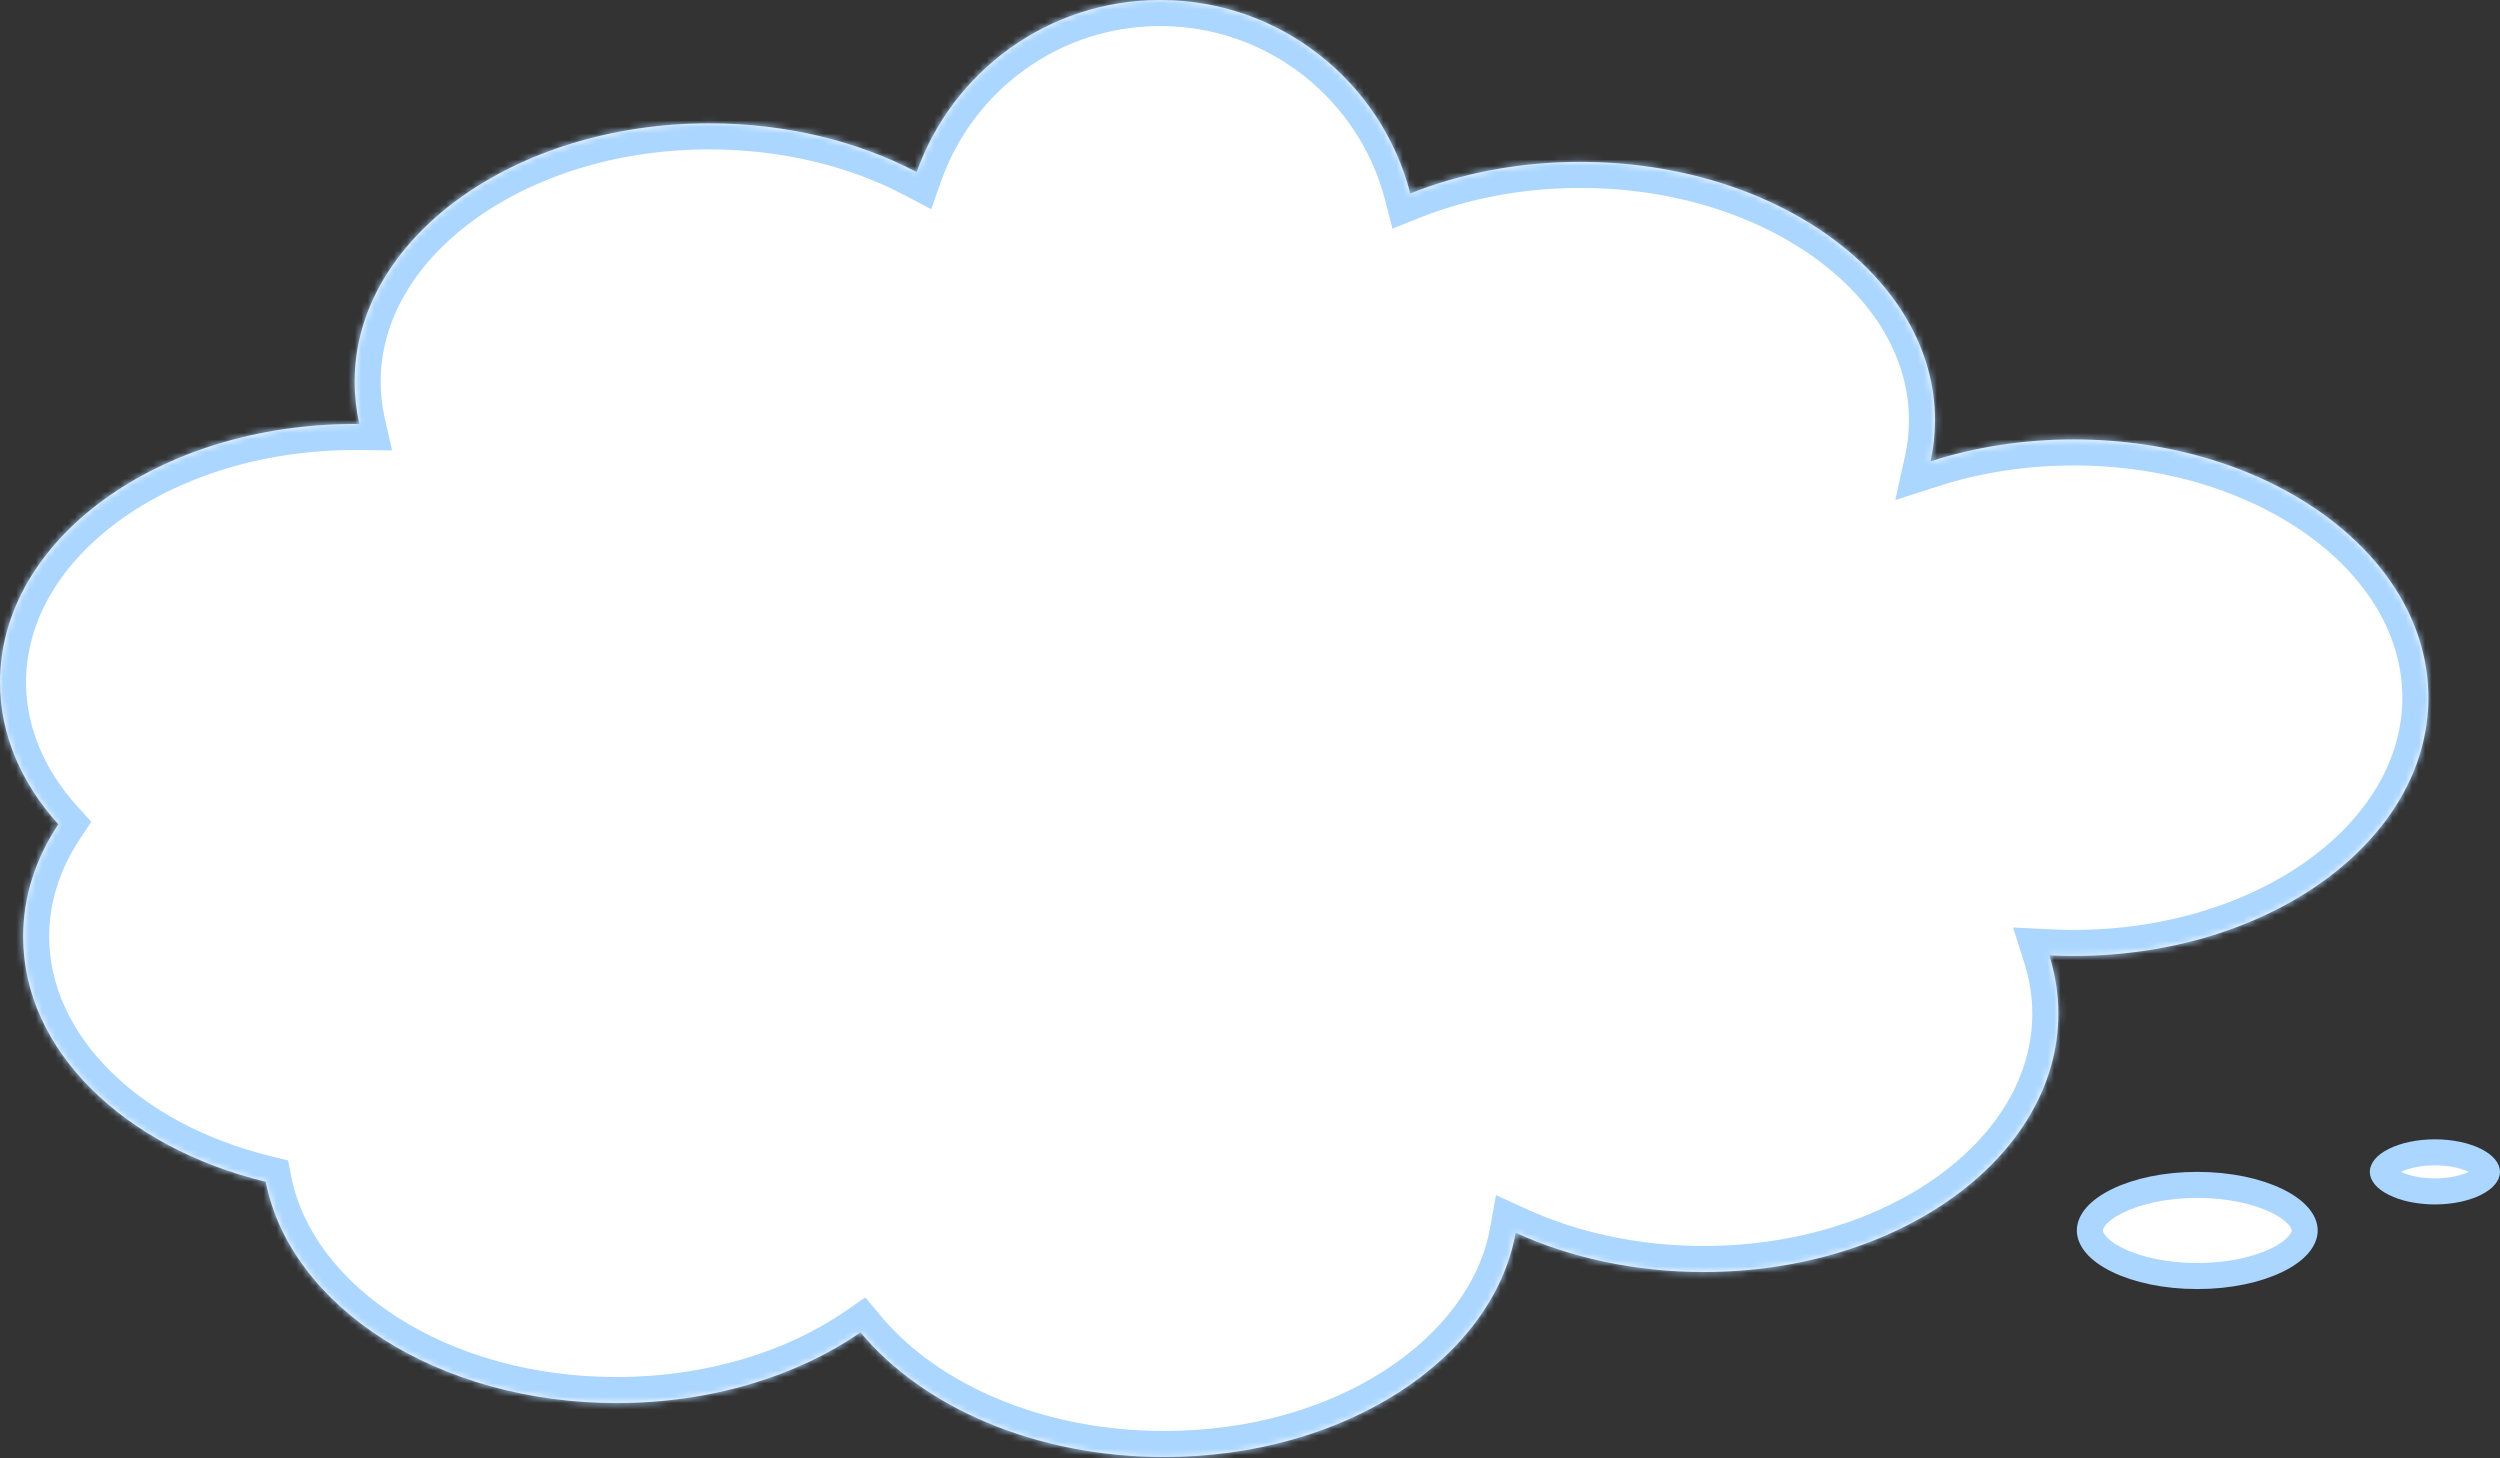 <?xml version="1.0" encoding="UTF-8"?> <svg xmlns="http://www.w3.org/2000/svg" width="384" height="224" viewBox="0 0 384 224" fill="none"><rect x="0" y="0" width="384" height="224" fill="#333333" stroke="none"/><mask id="path-1-inside-1_2543_287" fill="white"><path fill-rule="evenodd" clip-rule="evenodd" d="M94.73 215.511C67.294 215.511 44.595 200.738 40.814 181.519C19.164 176.274 3.552 161.4 3.552 143.871C3.552 137.684 5.498 131.827 8.967 126.608C3.299 120.35 0 112.853 0 104.795C0 82.887 24.387 65.127 54.47 65.127C54.714 65.127 54.958 65.128 55.201 65.13C54.72 63.01 54.47 60.834 54.47 58.614C54.47 36.706 78.857 18.946 108.94 18.946C120.837 18.946 131.843 21.724 140.803 26.438C146.251 11.035 160.942 0 178.211 0C196.683 0 212.206 12.626 216.621 29.718C224.377 26.625 233.28 24.867 242.746 24.867C272.829 24.867 297.216 42.627 297.216 64.535C297.216 66.689 296.98 68.804 296.526 70.865C303.255 68.699 310.7 67.495 318.53 67.495C348.613 67.495 373 85.255 373 107.163C373 129.072 348.613 146.832 318.53 146.832C317.264 146.832 316.007 146.8 314.762 146.738C315.678 149.622 316.162 152.626 316.162 155.713C316.162 177.621 291.775 195.381 261.692 195.381C251.081 195.381 241.179 193.171 232.806 189.35C229.298 208.792 206.457 223.8 178.803 223.8C159.032 223.8 141.721 216.129 132.177 204.65C122.416 211.382 109.235 215.511 94.73 215.511Z"></path></mask><path fill-rule="evenodd" clip-rule="evenodd" d="M94.73 215.511C67.294 215.511 44.595 200.738 40.814 181.519C19.164 176.274 3.552 161.4 3.552 143.871C3.552 137.684 5.498 131.827 8.967 126.608C3.299 120.35 0 112.853 0 104.795C0 82.887 24.387 65.127 54.47 65.127C54.714 65.127 54.958 65.128 55.201 65.13C54.72 63.01 54.47 60.834 54.47 58.614C54.47 36.706 78.857 18.946 108.94 18.946C120.837 18.946 131.843 21.724 140.803 26.438C146.251 11.035 160.942 0 178.211 0C196.683 0 212.206 12.626 216.621 29.718C224.377 26.625 233.28 24.867 242.746 24.867C272.829 24.867 297.216 42.627 297.216 64.535C297.216 66.689 296.98 68.804 296.526 70.865C303.255 68.699 310.7 67.495 318.53 67.495C348.613 67.495 373 85.255 373 107.163C373 129.072 348.613 146.832 318.53 146.832C317.264 146.832 316.007 146.8 314.762 146.738C315.678 149.622 316.162 152.626 316.162 155.713C316.162 177.621 291.775 195.381 261.692 195.381C251.081 195.381 241.179 193.171 232.806 189.35C229.298 208.792 206.457 223.8 178.803 223.8C159.032 223.8 141.721 216.129 132.177 204.65C122.416 211.382 109.235 215.511 94.73 215.511Z" fill="white"></path><path d="M40.814 181.519L41.756 177.632L44.244 178.235L44.739 180.747L40.814 181.519ZM8.967 126.608L11.932 123.923L14.021 126.23L12.298 128.823L8.967 126.608ZM55.201 65.13L59.102 64.245L60.222 69.179L55.163 69.13L55.201 65.13ZM140.803 26.438L144.574 27.771L143.032 32.13L138.94 29.977L140.803 26.438ZM216.621 29.718L218.103 33.434L213.884 35.116L212.748 30.719L216.621 29.718ZM296.526 70.865L297.752 74.673L291.122 76.808L292.62 70.005L296.526 70.865ZM314.762 146.738L310.95 147.949L309.206 142.457L314.961 142.743L314.762 146.738ZM232.806 189.35L228.87 188.64L229.784 183.573L234.467 185.711L232.806 189.35ZM132.177 204.65L129.906 201.358L132.915 199.282L135.252 202.093L132.177 204.65ZM44.739 180.747C48.002 197.331 68.307 211.511 94.73 211.511V219.511C66.281 219.511 41.189 204.146 36.889 182.292L44.739 180.747ZM7.552 143.871C7.552 158.791 21.034 172.611 41.756 177.632L39.872 185.407C17.294 179.936 -0.448 164.009 -0.448 143.871H7.552ZM12.298 128.823C9.218 133.456 7.552 138.553 7.552 143.871H-0.448C-0.448 136.815 1.777 130.198 5.636 124.394L12.298 128.823ZM4 104.795C4 111.704 6.817 118.276 11.932 123.923L6.002 129.293C-0.219 122.424 -4 114.002 -4 104.795H4ZM54.47 69.127C40.183 69.127 27.411 73.35 18.309 79.979C9.202 86.611 4 95.434 4 104.795H-4C-4 92.249 2.991 81.237 13.599 73.512C24.211 65.784 38.674 61.127 54.47 61.127V69.127ZM55.163 69.13C54.932 69.128 54.701 69.127 54.47 69.127V61.127C54.727 61.127 54.983 61.128 55.24 61.131L55.163 69.13ZM58.47 58.614C58.47 60.531 58.686 62.411 59.102 64.245L51.3 66.016C50.754 63.61 50.47 61.136 50.47 58.614H58.47ZM108.94 22.946C94.653 22.946 81.881 27.169 72.778 33.798C63.672 40.43 58.47 49.253 58.47 58.614H50.47C50.47 46.068 57.461 35.056 68.069 27.331C78.68 19.603 93.143 14.946 108.94 14.946V22.946ZM138.94 29.977C130.589 25.584 120.227 22.946 108.94 22.946V14.946C121.447 14.946 133.098 17.864 142.665 22.898L138.94 29.977ZM178.211 4C162.69 4 149.474 13.916 144.574 27.771L137.032 25.104C143.027 8.153 159.195 -4 178.211 -4V4ZM212.748 30.719C208.778 15.349 194.815 4 178.211 4V-4C198.551 -4 215.634 9.903 220.494 28.718L212.748 30.719ZM242.746 28.867C233.77 28.867 225.371 30.535 218.103 33.434L215.139 26.003C223.383 22.715 232.79 20.867 242.746 20.867V28.867ZM293.216 64.535C293.216 55.173 288.014 46.35 278.907 39.719C269.805 33.09 257.033 28.867 242.746 28.867V20.867C258.542 20.867 273.005 25.524 283.617 33.252C294.225 40.977 301.216 51.988 301.216 64.535H293.216ZM292.62 70.005C293.012 68.222 293.216 66.396 293.216 64.535H301.216C301.216 66.983 300.948 69.386 300.432 71.725L292.62 70.005ZM318.53 71.495C311.107 71.495 304.076 72.636 297.752 74.673L295.3 67.058C302.434 64.761 310.293 63.495 318.53 63.495V71.495ZM369 107.163C369 97.802 363.798 88.979 354.691 82.347C345.589 75.718 332.817 71.495 318.53 71.495V63.495C334.326 63.495 348.789 68.152 359.401 75.88C370.009 83.606 377 94.617 377 107.163H369ZM318.53 142.832C332.817 142.832 345.589 138.609 354.691 131.98C363.798 125.348 369 116.525 369 107.163H377C377 119.71 370.009 130.721 359.401 138.447C348.789 146.175 334.326 150.832 318.53 150.832V142.832ZM314.961 142.743C316.14 142.802 317.33 142.832 318.53 142.832V150.832C317.197 150.832 315.875 150.799 314.563 150.733L314.961 142.743ZM312.162 155.713C312.162 153.049 311.745 150.453 310.95 147.949L318.574 145.528C319.611 148.791 320.162 152.203 320.162 155.713H312.162ZM261.692 191.381C275.979 191.381 288.751 187.158 297.853 180.529C306.96 173.897 312.162 165.074 312.162 155.713H320.162C320.162 168.259 313.171 179.27 302.563 186.996C291.951 194.724 277.488 199.381 261.692 199.381V191.381ZM234.467 185.711C242.295 189.284 251.628 191.381 261.692 191.381V199.381C250.534 199.381 240.063 197.059 231.145 192.989L234.467 185.711ZM178.803 219.8C205.448 219.8 225.847 205.393 228.87 188.64L236.742 190.06C232.749 212.191 207.467 227.8 178.803 227.8V219.8ZM135.252 202.093C143.888 212.478 159.966 219.8 178.803 219.8V227.8C158.098 227.8 139.555 219.779 129.101 207.208L135.252 202.093ZM94.73 211.511C108.504 211.511 120.875 207.585 129.906 201.358L134.448 207.943C123.956 215.179 109.966 219.511 94.73 219.511V211.511Z" fill="#AAD6FF" mask="url(#path-1-inside-1_2543_287)"></path><path d="M354 189C354 190.291 352.863 192.03 349.707 193.565C346.686 195.035 342.373 196 337.5 196C332.627 196 328.314 195.035 325.293 193.565C322.137 192.03 321 190.291 321 189C321 187.709 322.137 185.97 325.293 184.435C328.314 182.965 332.627 182 337.5 182C342.373 182 346.686 182.965 349.707 184.435C352.863 185.97 354 187.709 354 189Z" fill="white" stroke="#AAD6FF" stroke-width="4"></path><path d="M382 180C382 180.215 381.774 180.948 380.177 181.747C378.699 182.485 376.518 183 374 183C371.482 183 369.301 182.485 367.823 181.747C366.226 180.948 366 180.215 366 180C366 179.785 366.226 179.052 367.823 178.253C369.301 177.515 371.482 177 374 177C376.518 177 378.699 177.515 380.177 178.253C381.774 179.052 382 179.785 382 180Z" fill="white" stroke="#AAD6FF" stroke-width="4"></path></svg> 